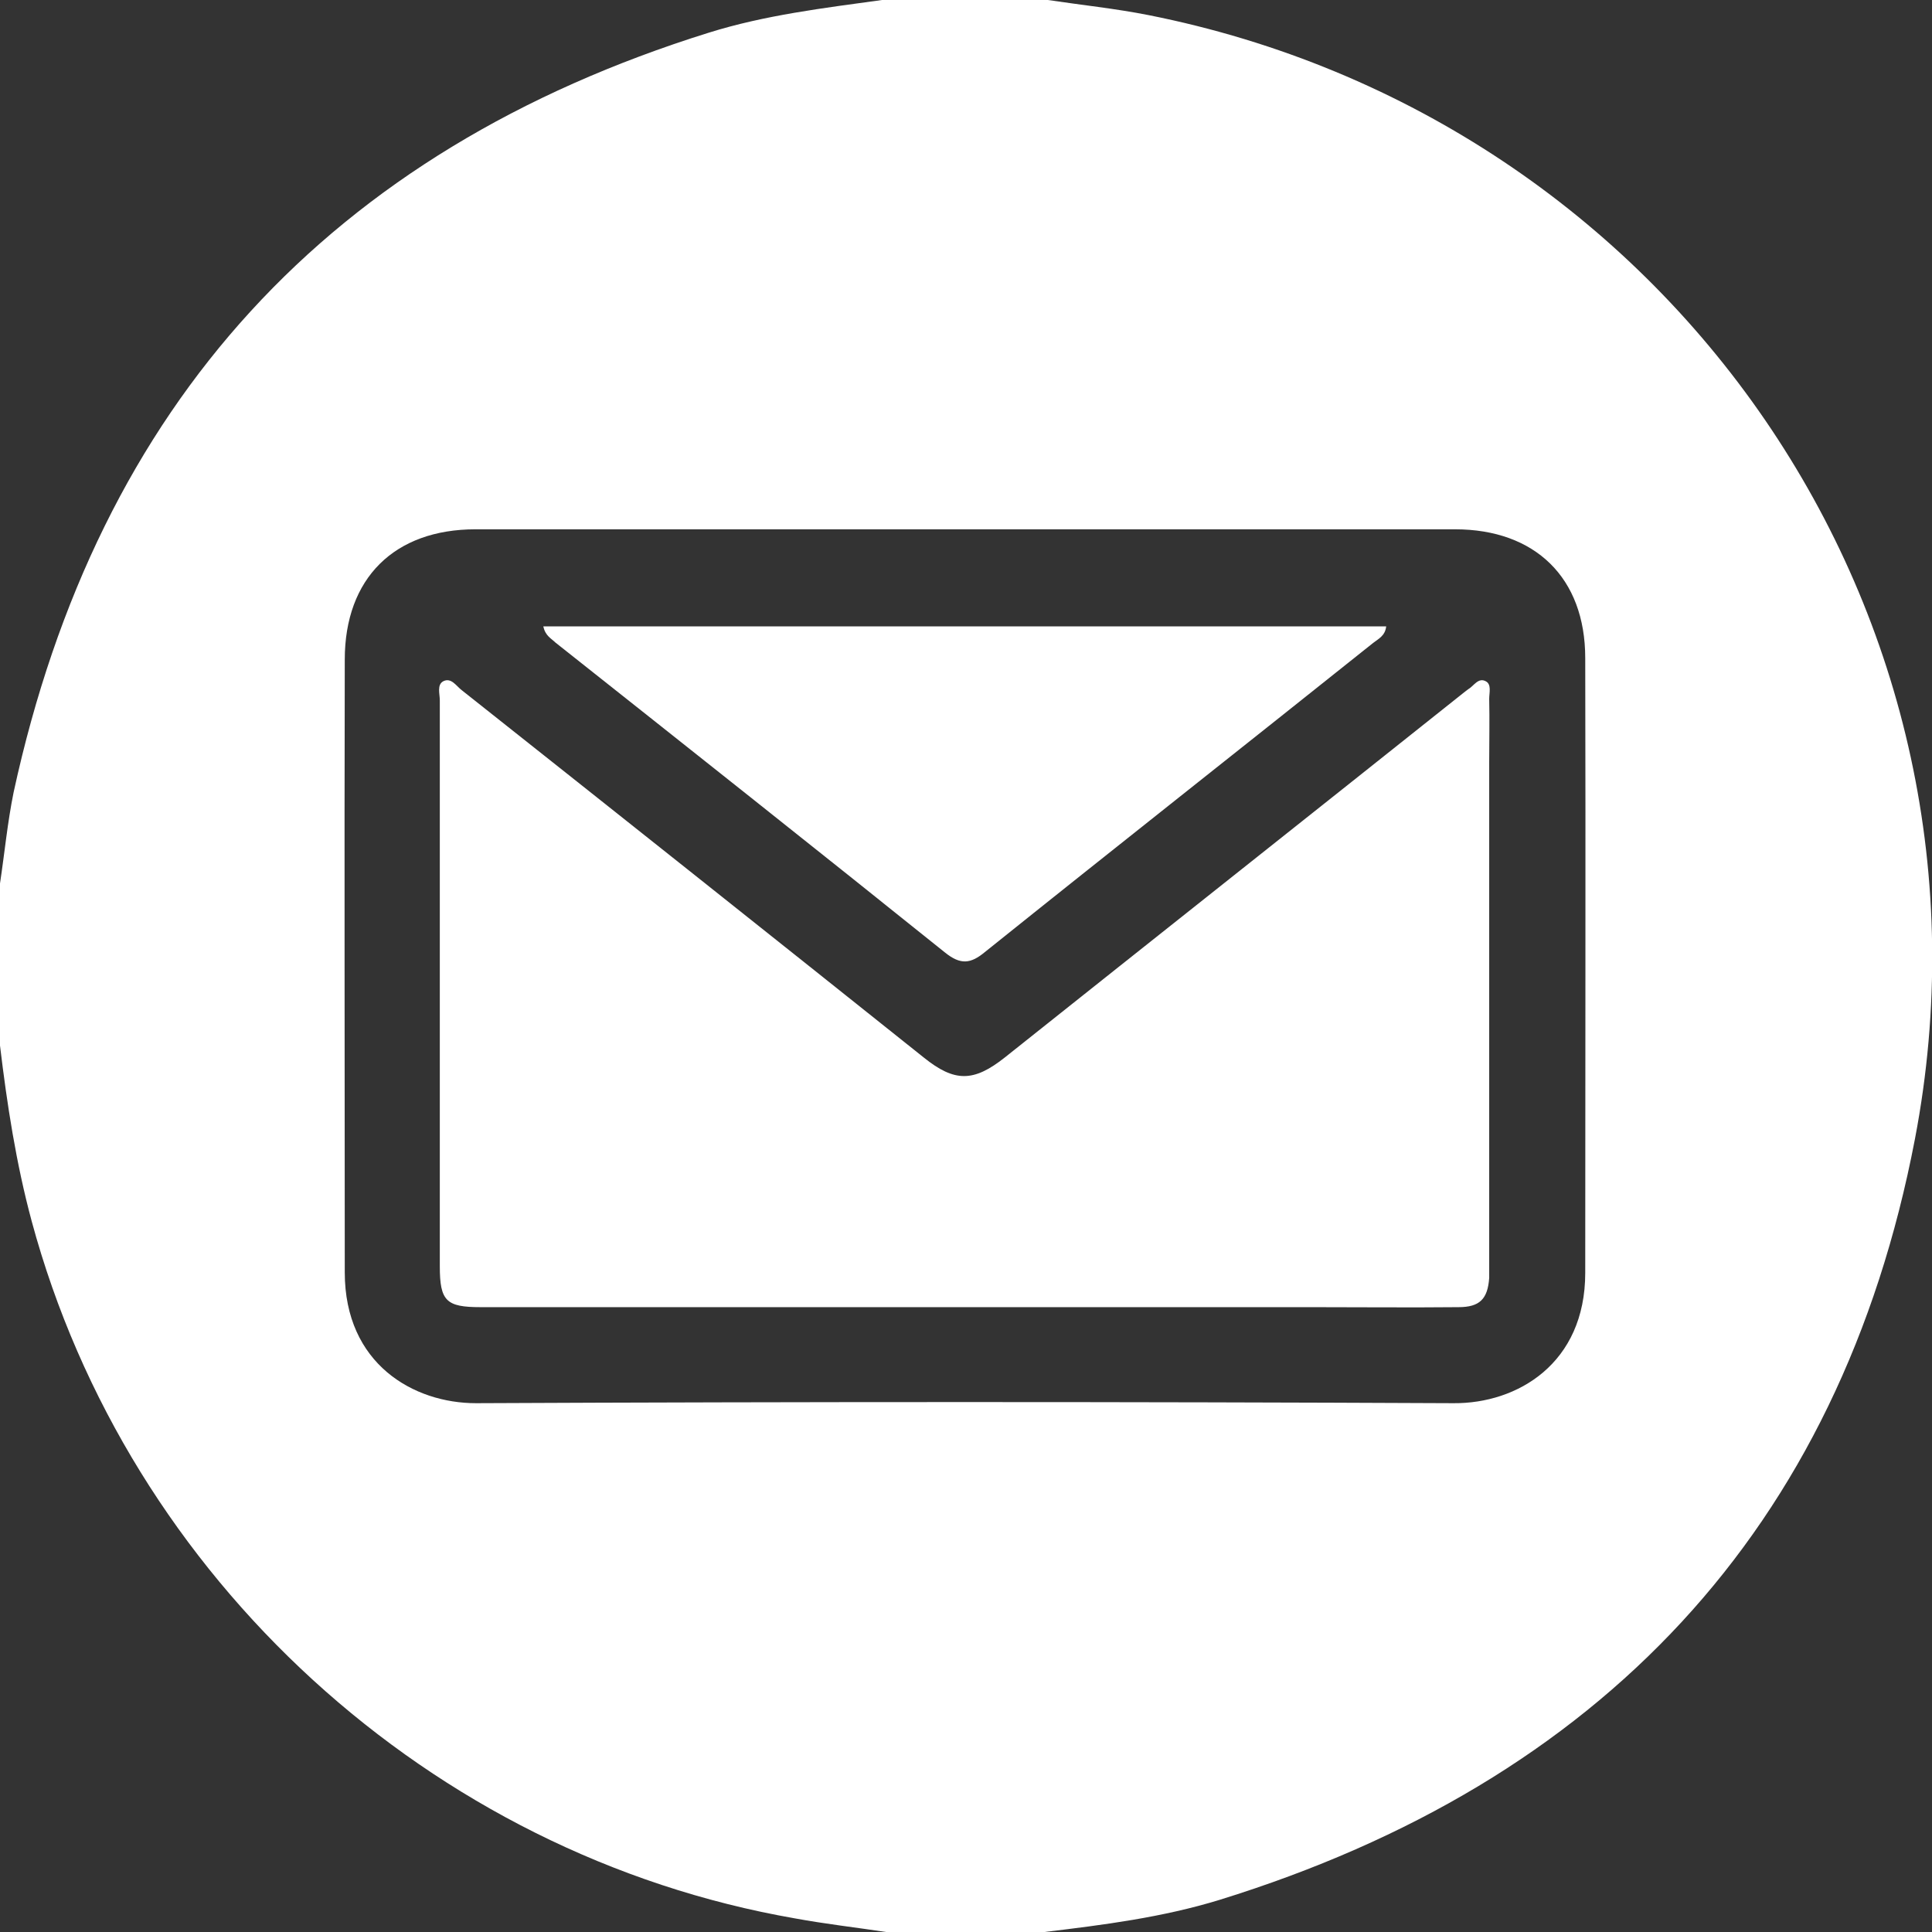 <svg width="31" height="31" viewBox="0 0 31 31" fill="none" xmlns="http://www.w3.org/2000/svg">
<rect x="0" y="0" width="31" height="31" fill="#333333" stroke="none"/>
<g clip-path="url(#clip0_1_974)">
<path d="M16.758 31C15.911 31 15.065 31 14.218 31C13.734 30.927 13.242 30.871 12.758 30.782C6.911 29.765 2.056 25.325 0.508 19.593C0.258 18.665 0.113 17.72 0 16.776C0 15.904 0 15.04 0 14.176C0.073 13.692 0.121 13.191 0.218 12.715C1.573 6.474 5.298 2.422 11.371 0.525C12.274 0.242 13.218 0.129 14.153 0C15.04 0 15.927 0 16.814 0C17.355 0.081 17.895 0.137 18.427 0.242C26.806 1.905 32.331 9.889 30.726 18.277C29.524 24.55 25.669 28.594 19.573 30.483C18.653 30.766 17.702 30.887 16.758 31ZM15.492 8.493C12.871 8.493 10.25 8.493 7.629 8.493C6.331 8.493 5.532 9.276 5.532 10.584C5.524 13.861 5.532 17.139 5.532 20.416C5.532 21.886 6.637 22.515 7.637 22.515C12.863 22.491 18.097 22.491 23.323 22.515C24.347 22.523 25.436 21.878 25.436 20.424C25.436 17.139 25.444 13.845 25.436 10.559C25.436 9.268 24.629 8.493 23.347 8.493C20.726 8.493 18.105 8.493 15.492 8.493Z" fill="white"/>
<path d="M15.452 20.974C12.871 20.974 10.29 20.974 7.71 20.974C7.161 20.974 7.057 20.877 7.057 20.32C7.057 17.292 7.057 14.265 7.057 11.238C7.057 11.133 7.008 10.987 7.113 10.931C7.242 10.866 7.323 11.011 7.411 11.076C9.887 13.038 12.355 14.999 14.823 16.969C15.315 17.365 15.621 17.365 16.121 16.969C18.573 15.016 21.032 13.07 23.484 11.116C23.508 11.1 23.532 11.076 23.557 11.06C23.645 11.011 23.718 10.866 23.839 10.931C23.936 10.979 23.895 11.116 23.895 11.213C23.903 11.552 23.895 11.899 23.895 12.239C23.895 14.87 23.895 17.502 23.895 20.142C23.895 20.263 23.895 20.384 23.895 20.505C23.871 20.844 23.742 20.974 23.403 20.974C22.621 20.982 21.831 20.974 21.049 20.974C19.186 20.974 17.315 20.974 15.452 20.974Z" fill="white"/>
<path d="M8.718 10.051C13.234 10.051 17.734 10.051 22.242 10.051C22.226 10.204 22.113 10.253 22.032 10.317C19.96 11.972 17.879 13.611 15.806 15.274C15.573 15.468 15.411 15.484 15.161 15.282C13.089 13.619 11 11.964 8.911 10.309C8.847 10.245 8.75 10.204 8.718 10.051Z" fill="white"/>
</g>
<defs>
<clipPath id="clip0_1_974">
<rect width="31" height="31" fill="white"/>
</clipPath>
</defs>
</svg>
